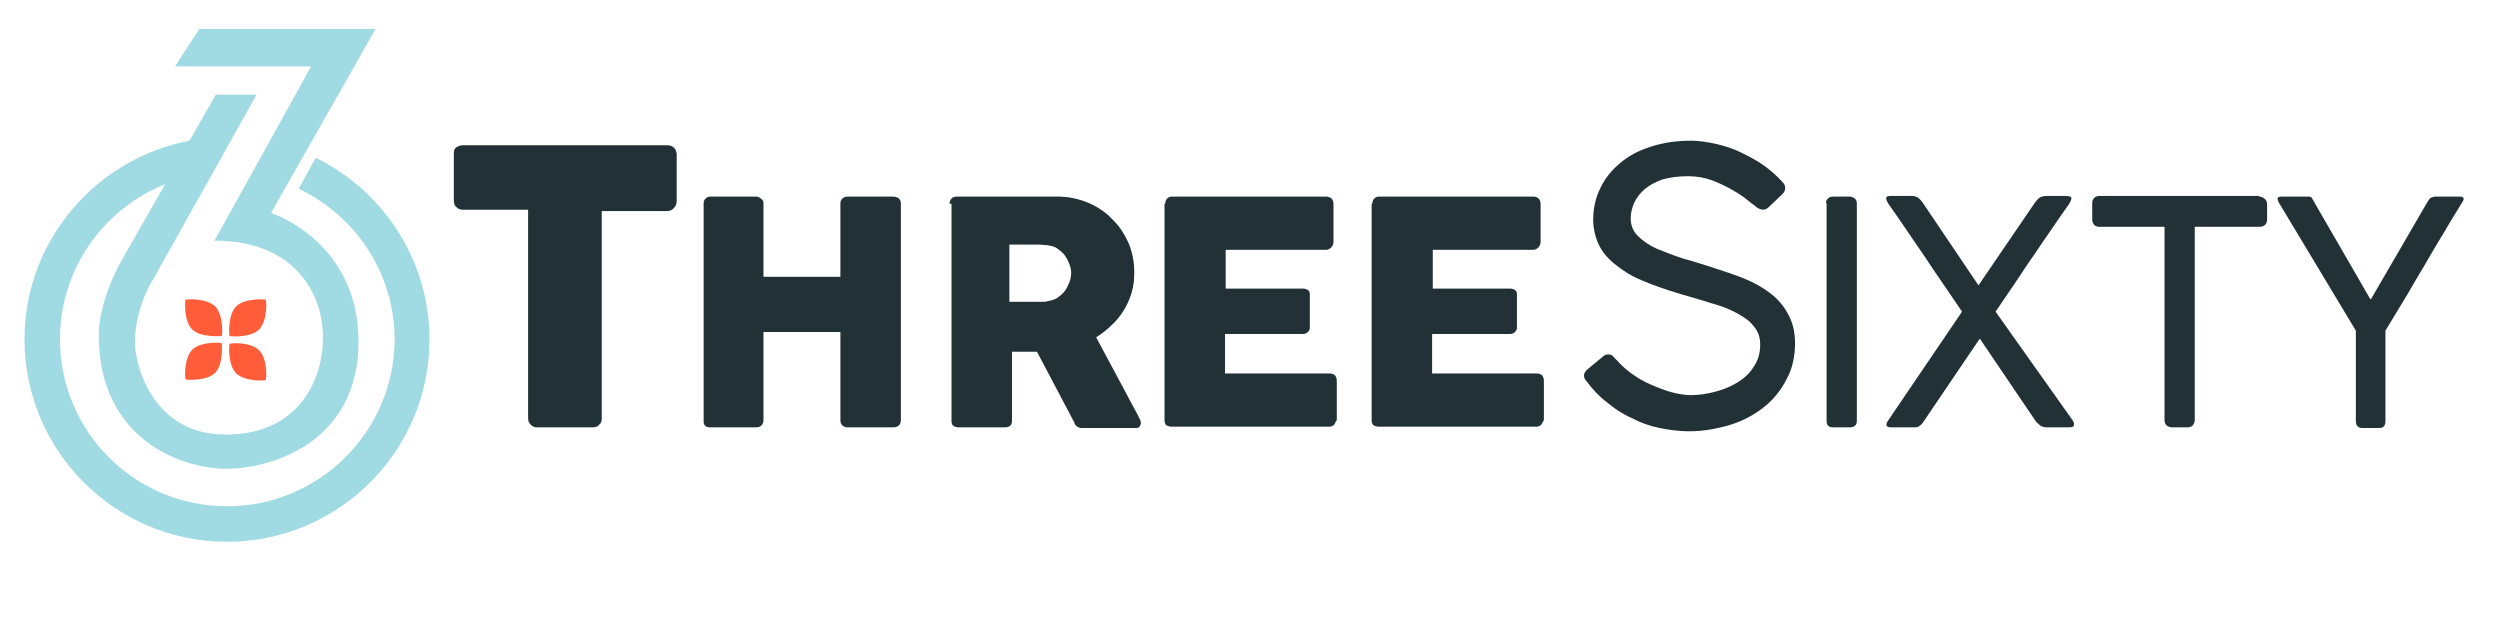 <?xml version="1.0" encoding="UTF-8"?><svg id="Layer_1" xmlns="http://www.w3.org/2000/svg" width="5.27in" height="1.3in" viewBox="0 0 379.2 93.8"><path d="M47.5,24l-2.6,4.7c8.6,4.1,14.6,12.8,14.6,23-.1,14-11.5,25.3-25.5,25.3s-25.4-11.3-25.4-25.4c0-10.7,6.6-19.8,16-23.6l-6.4,11.2s-3.7,6.1-3.7,11.8c0,15.9,12.7,20.3,19.4,20.3s20.1-3.9,20.1-19.3-13.3-19.6-13.3-19.6l15.9-28h-26.8l-3.7,5.7h20.7l-14.7,26.5c12.4,0,16.5,8.3,16.5,14.7s-3.6,14.8-14.8,14.8-13.8-10.7-13.8-14c0-4.8,2.2-8.6,2.2-8.6l16.3-29.1h-6.2l-4,7c-14.2,2.7-25.1,15.2-25.1,30.2,0,17,13.8,30.8,30.8,30.8s30.8-13.8,30.8-30.8c0-12.1-7.1-22.6-17.3-27.6Z" fill="#a0dae2" stroke-width="0"/><path d="M35.4,46.6c1.3-1.3,4.4-1.1,4.5-1s.3,3.1-1,4.5c-1.3,1.3-4.4,1.1-4.5,1-.1-.1-.3-3.2,1-4.5" fill="#ff5c39" stroke-width="0"/><path d="M38.9,53.3c1.3,1.3,1.1,4.4,1,4.5s-3.1.3-4.5-1c-1.3-1.3-1.1-4.4-1-4.5s3.1-.4,4.5,1" fill="#ff5c39" stroke-width="0"/><path d="M32.2,56.7c-1.3,1.3-4.4,1.1-4.5,1s-.3-3.1,1-4.5c1.3-1.3,4.4-1.1,4.5-1,0,.1.3,3.2-1,4.5" fill="#ff5c39" stroke-width="0"/><path d="M28.7,50.1c-1.3-1.3-1.1-4.4-1-4.5s3.1-.3,4.5,1c1.3,1.3,1.1,4.4,1,4.5-.1,0-3.2.3-4.5-1" fill="#ff5c39" stroke-width="0"/><path d="M68.5,23.3c0-.4.1-.7.4-.9.3-.2.6-.3,1-.3h31.1c.3,0,.7.1.9.3.3.2.4.5.5,1v7.2c0,.3-.1.7-.4,1-.2.3-.6.5-1,.5h-10v31.6c0,.3-.1.7-.4.9-.2.3-.6.4-1,.4h-8.5c-.3,0-.6-.1-.9-.4s-.4-.6-.4-1v-31.7h-9.9c-.4,0-.7-.1-1-.4-.3-.2-.4-.6-.4-1.1,0,0,0-7.1,0-7.1Z" fill="#223136" stroke-width="0"/><path d="M106.5,30.9c0-.3.1-.5.3-.7.2-.2.4-.3.7-.3h7c.2,0,.5.1.7.3.3.2.4.4.4.7v11.2h11.7v-11.2c0-.3.1-.5.3-.7.2-.2.5-.3.8-.3h6.9c.3,0,.6.1.8.2.2.2.4.4.4.8v33c0,.3-.1.6-.3.8-.2.2-.5.3-.8.3h-7c-.3,0-.6-.1-.8-.3s-.3-.4-.3-.8v-13.4h-11.7v13.4c0,.3-.1.6-.3.8s-.5.3-.9.3h-6.9c-.7,0-1-.3-1-.9V30.9h0Z" fill="#223136" stroke-width="0"/><path d="M143.9,31c0-.3.1-.6.3-.8.2-.2.4-.3.8-.3h15.3c1.6,0,3.1.3,4.6.9,1.4.6,2.7,1.4,3.7,2.5,1.1,1,1.9,2.3,2.5,3.6.6,1.4.9,2.9.9,4.5,0,1.1-.1,2.1-.4,3.1s-.7,1.9-1.2,2.7-1.1,1.6-1.9,2.3c-.7.7-1.5,1.3-2.3,1.8l6.1,11.4c.1.2.3.5.4.8.2.3.3.6.3.8,0,.3-.1.4-.2.6s-.4.2-.7.2h-8.1c-.3,0-.5-.1-.7-.2-.2-.2-.4-.4-.4-.6l-5.7-10.8h-3.8v10.5c0,.7-.4,1-1.1,1h-7c-.3,0-.6-.1-.8-.2-.2-.2-.3-.4-.3-.8V31h-.3ZM162.4,41.5c0-.5-.1-.9-.3-1.4s-.4-.9-.7-1.3c-.3-.4-.7-.7-1.1-1-.4-.3-.9-.4-1.5-.5-.4,0-.9-.1-1.2-.1h-4.6v8.7h5.1c.2,0,.5,0,.7-.1.6-.1,1-.2,1.5-.5.4-.3.8-.6,1.1-1s.5-.8.7-1.3c.2-.5.3-1,.3-1.5Z" fill="#223136" stroke-width="0"/><path d="M176.7,31c0-.3.1-.6.3-.8.2-.2.4-.3.8-.3h23.4c.3,0,.6.1.8.3.2.2.3.5.3.8v5.8c0,.3-.1.5-.3.8-.2.2-.5.4-.8.4h-15.3v5.9h11.8c.3,0,.5.1.7.2.2.1.3.4.3.7v5.1c0,.2-.1.4-.3.6-.2.2-.4.3-.8.3h-11.8v6h15.9c.7,0,1.1.4,1.1,1.1v5.9c0,.2-.1.3-.2.4-.1.4-.4.7-1,.7h-23.9c-.3,0-.6-.1-.8-.2-.2-.2-.3-.4-.3-.8V31h.1Z" fill="#223136" stroke-width="0"/><path d="M208.2,31c0-.3.1-.6.3-.8.2-.2.4-.3.8-.3h23.4c.3,0,.6.1.8.3.2.2.3.5.3.8v5.8c0,.3-.1.5-.3.8-.2.2-.5.4-.8.4h-15.3v5.9h11.8c.3,0,.5.1.7.2.2.1.3.4.3.7v5.1c0,.2-.1.4-.3.6-.2.2-.4.3-.8.3h-11.8v6h15.9c.7,0,1.1.4,1.1,1.1v5.9c0,.2-.1.3-.2.4-.1.4-.4.7-1,.7h-23.9c-.3,0-.6-.1-.8-.2-.2-.2-.3-.4-.3-.8V31h.1Z" fill="#223136" stroke-width="0"/><path d="M266.4,31.3c-.3-.2-.7-.5-1.3-1-.6-.5-1.4-1-2.3-1.5s-1.9-1-3-1.4-2.3-.6-3.6-.6c-1.5,0-2.8.2-3.9.5-1.1.4-2,.9-2.7,1.5s-1.2,1.3-1.6,2.1c-.3.8-.5,1.5-.5,2.3,0,1.1.4,2,1.1,2.7.7.7,1.7,1.4,2.8,1.9,1.2.5,2.5,1,4,1.5,1.5.4,3,.9,4.6,1.4,1.5.5,3.1,1,4.6,1.6s2.8,1.3,4,2.2,2.1,1.9,2.8,3.2c.7,1.2,1.1,2.7,1.1,4.5,0,2-.4,3.9-1.3,5.5-.8,1.6-2,3.1-3.4,4.2-1.5,1.2-3.2,2.1-5.1,2.7-2,.6-4.1,1-6.3,1-1.5,0-3-.2-4.5-.5s-2.9-.8-4.2-1.5c-1.4-.6-2.6-1.4-3.8-2.4-1.2-.9-2.2-2-3.1-3.2-.3-.3-.4-.6-.4-.9s.2-.6.5-.9l2.3-1.9c.3-.3.6-.4,1-.4.3,0,.6.2.8.5l.4.4c.8.9,1.7,1.7,2.8,2.4,1,.7,2.1,1.2,3.1,1.6,1,.4,2,.8,3,1,.9.2,1.7.3,2.4.3,1.2,0,2.4-.2,3.6-.5s2.4-.8,3.4-1.4c1-.6,1.9-1.4,2.5-2.4.7-1,1-2.1,1-3.4,0-1.1-.3-2-1-2.8-.6-.8-1.5-1.4-2.6-2s-2.4-1.1-3.9-1.5c-1.5-.5-3-.9-4.7-1.4-2.3-.7-4.3-1.4-5.9-2.1-1.7-.7-3-1.6-4.1-2.5s-1.9-1.9-2.4-3-.8-2.4-.8-3.7c0-1.8.4-3.4,1.1-4.8.7-1.5,1.7-2.7,3-3.8,1.3-1.1,2.8-1.9,4.7-2.5,1.8-.6,3.9-.9,6.1-.9,1.2,0,2.5.2,3.8.5s2.6.7,3.8,1.3,2.4,1.2,3.5,2,2,1.6,2.8,2.5c.3.3.4.6.4.9s-.1.6-.4.9l-2.1,2c-.3.3-.6.4-.9.4-.6-.1-.9-.3-1.2-.6Z" fill="#223136" stroke-width="0"/><path d="M277.2,30.9c0-.3.1-.5.3-.7.2-.2.4-.3.8-.3h2.5c.3,0,.5.1.8.3.2.2.3.4.3.8v33c0,.7-.4,1-1.1,1h-2.5c-.7,0-1-.3-1-1V30.9h-.1Z" fill="#223136" stroke-width="0"/><path d="M314.7,63.9c.2.3.3.6.2.8,0,.2-.3.3-.7.3h-3.5c-.3,0-.5-.1-.8-.2-.2-.1-.4-.4-.7-.6l-8.6-12.7-8.6,12.7c-.2.3-.4.5-.6.6-.2.2-.5.2-.8.2h-3.5c-.4,0-.6-.1-.7-.3,0-.2,0-.4.3-.8l11.2-16.5c-1-1.5-2-2.9-3-4.4s-2-2.9-2.9-4.3c-1-1.4-1.9-2.8-2.8-4.1s-1.7-2.5-2.5-3.6c-.3-.5-.4-.8-.3-1s.4-.2.9-.2h2.9c.4,0,.7.1.9.2.2.1.5.4.8.8l8.5,12.6,8.6-12.6c.3-.4.6-.7.8-.8.2-.1.6-.2.9-.2h2.9c.5,0,.8.1.9.2.1.2,0,.5-.3,1-.8,1.1-1.6,2.3-2.5,3.6s-1.8,2.6-2.8,4.1c-1,1.4-1.9,2.8-2.9,4.3s-2,2.9-3,4.4l11.7,16.5Z" fill="#223136" stroke-width="0"/><path d="M343.1,29.9c.3,0,.5.1.8.3.2.2.4.4.4.8v2.4c0,.3-.1.6-.3.8-.2.2-.5.3-.9.3h-9.8v29.4c0,.3-.1.5-.3.8-.2.2-.5.3-.8.3h-2.4c-.3,0-.5-.1-.8-.3-.2-.2-.3-.5-.3-.8v-29.4h-9.9c-.3,0-.6-.1-.8-.3-.2-.2-.3-.5-.3-.9v-2.4c0-.3.1-.6.3-.8.2-.2.5-.3.8-.3h24.3v.1Z" fill="#223136" stroke-width="0"/><path d="M346.2,31c-.2-.3-.3-.6-.3-.8s.2-.3.6-.3h4.2c.1,0,.2.1.3.1.1.1.2.1.2.3.1.1.2.3.3.5l8.5,14.7h.1l8.6-14.8c.2-.3.3-.5.5-.6.1-.1.3-.1.6-.2h3.9c.3,0,.5.1.5.4,0,.1-.1.3-.3.6-1,1.6-1.9,3.1-2.9,4.8-1,1.6-1.9,3.2-2.9,4.9-1,1.6-1.9,3.3-2.9,4.9-1,1.6-1.9,3.2-2.9,4.8v13.7c0,.8-.3,1.1-1,1.1h-2.5c-.7,0-1-.4-1-1.1v-13.7l-11.6-19.3Z" fill="#223136" stroke-width="0"/></svg>